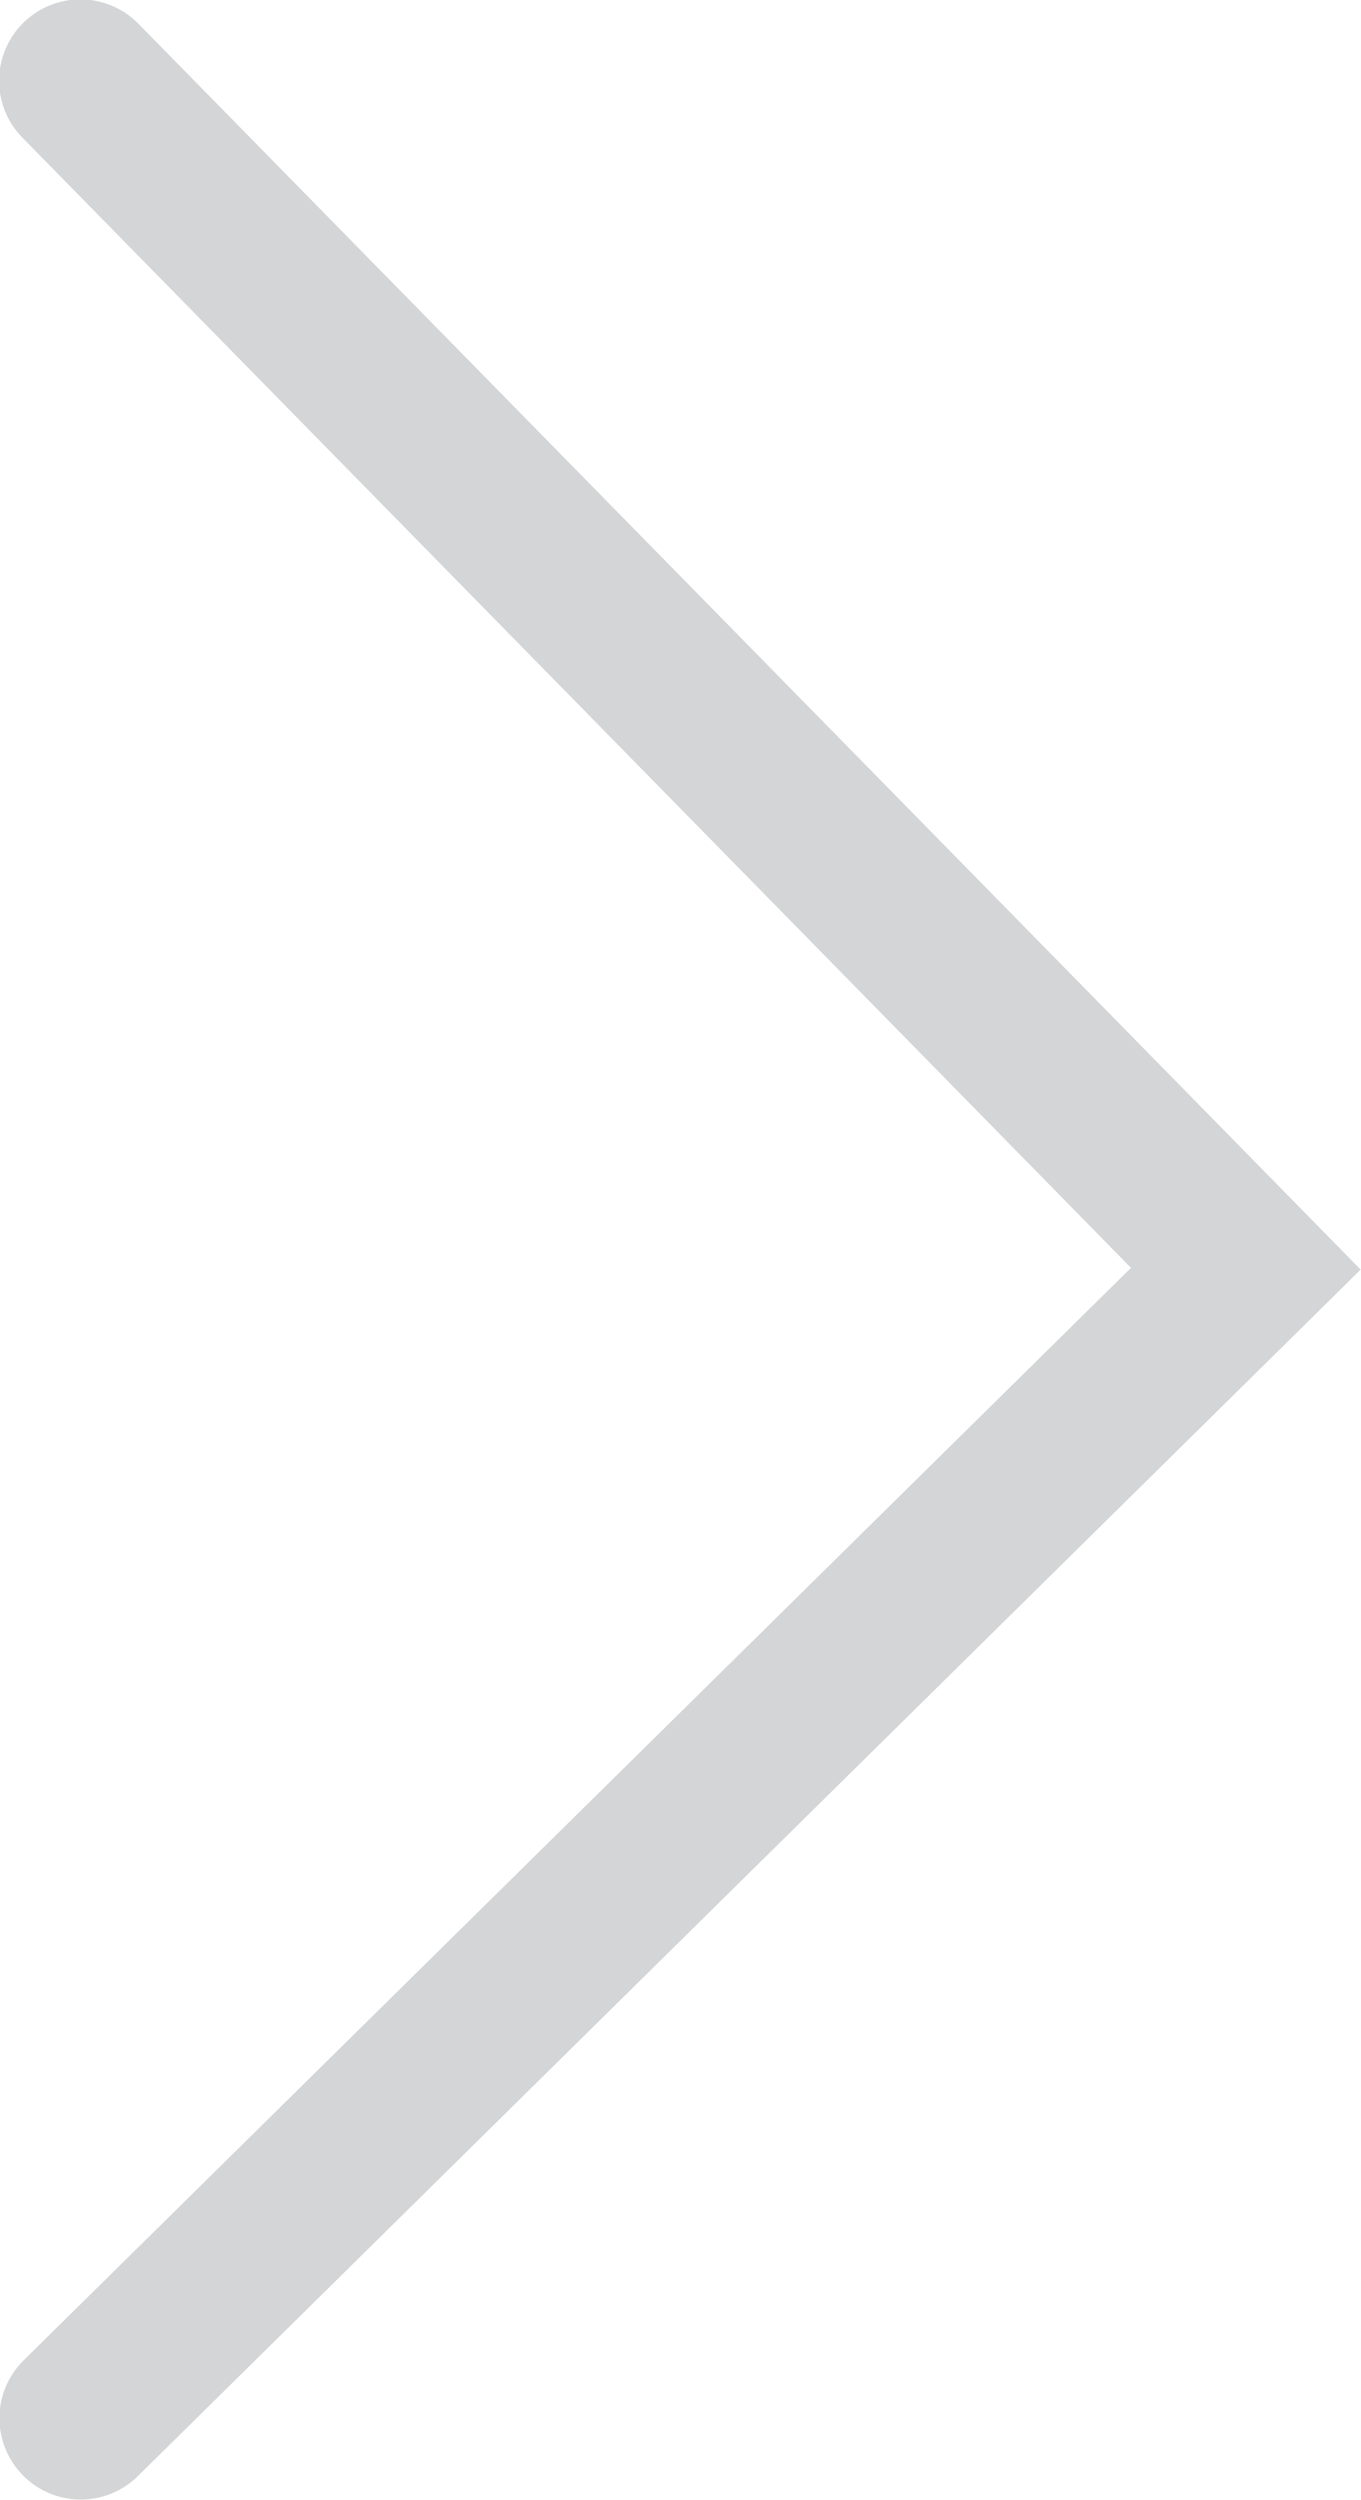 <svg xmlns="http://www.w3.org/2000/svg" width="39.88" height="73.25" viewBox="0 0 39.88 73.25">
<defs>
    <style>
      .cls-1 {
        fill: #c2c3c5;
        fill-rule: evenodd;
        opacity: 0.7;
      }
    </style>
  </defs>
  <path id="ebook_right" class="cls-1" d="M1151.39,490.677a2.387,2.387,0,0,0,1.68-.687l35.83-35.352-35.81-36.5a2.382,2.382,0,1,0-3.4,3.337l32.48,33.112L1149.72,486.6A2.384,2.384,0,0,0,1151.39,490.677Z" transform="translate(-1149.03 -417.438)"/>
</svg>
